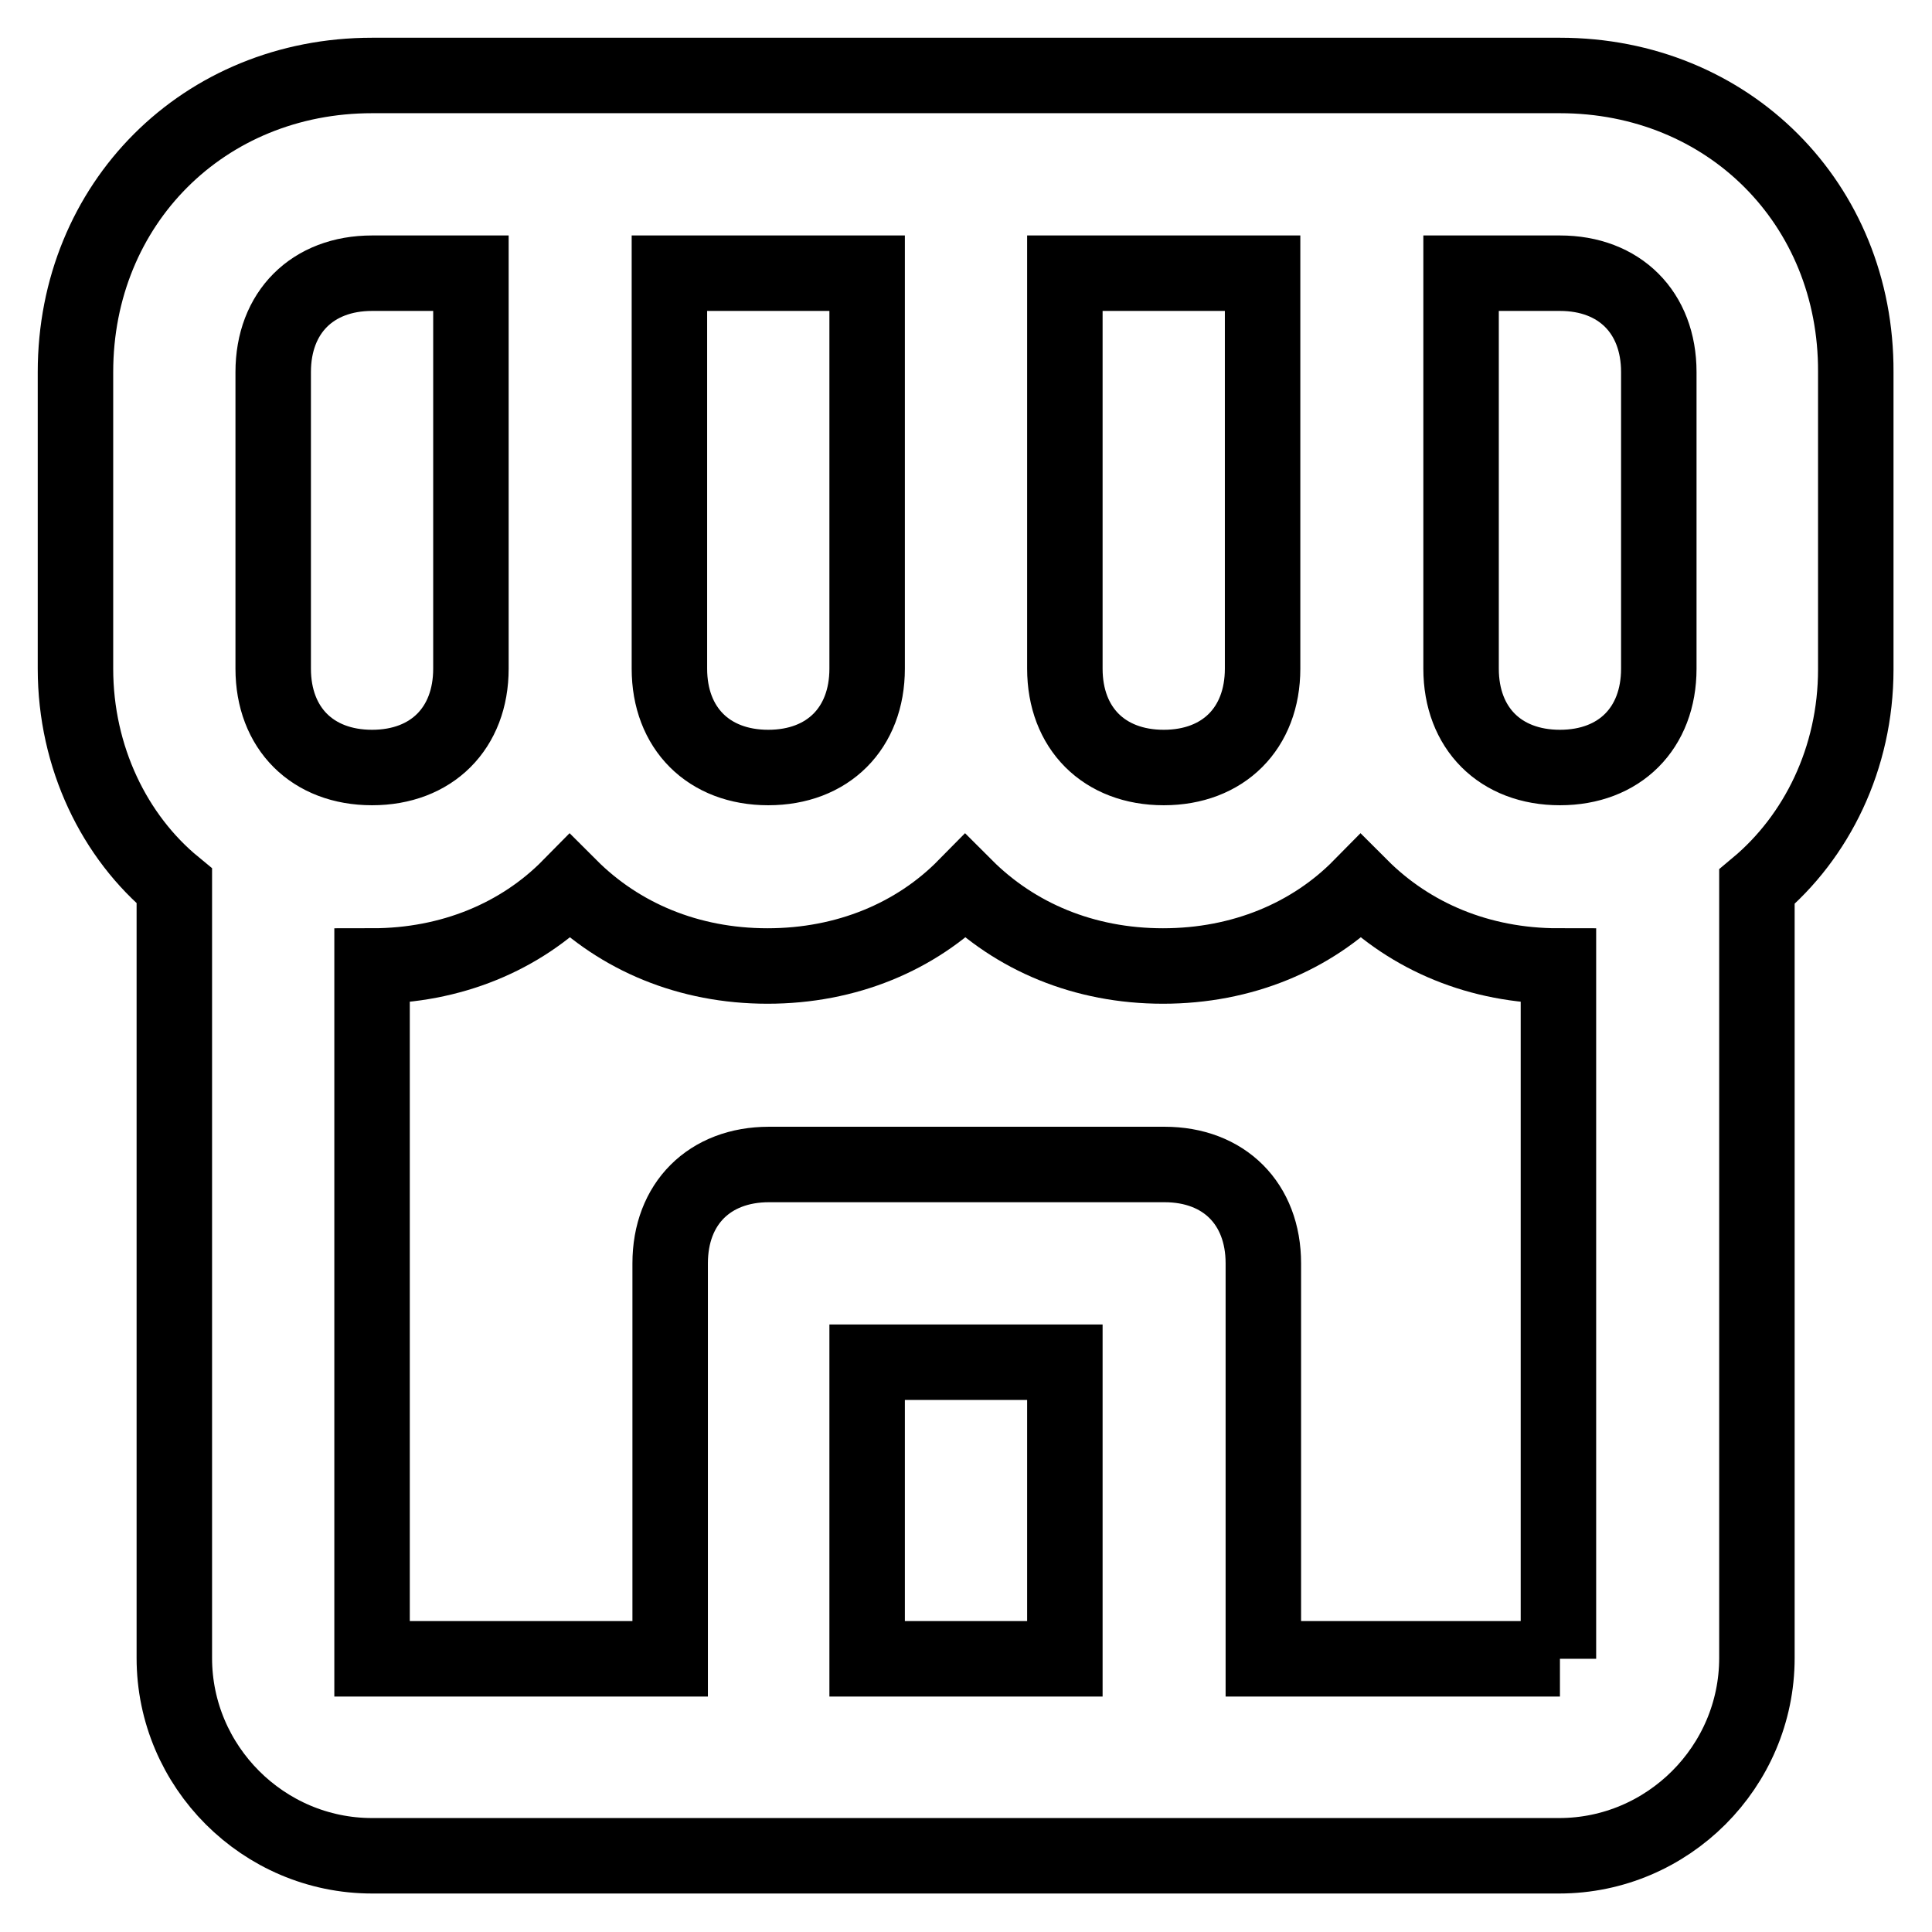 <?xml version="1.0" encoding="utf-8"?>
<!-- Svg Vector Icons : http://www.onlinewebfonts.com/icon -->
<!DOCTYPE svg PUBLIC "-//W3C//DTD SVG 1.1//EN" "http://www.w3.org/Graphics/SVG/1.1/DTD/svg11.dtd">
<svg version="1.1" xmlns="http://www.w3.org/2000/svg" xmlns:xlink="http://www.w3.org/1999/xlink" x="0px" y="0px" viewBox="0 0 256 256" enable-background="new 0 0 256 256" xml:space="preserve">
<g> <path stroke-width="10" fill-opacity="0" stroke="#000000"  d="M206.7,10H49.3C27,10,10,27,10,49.3v39.3c0,11.8,5.2,22.3,13.1,28.8v102.3c0,14.4,11.8,26.2,26.2,26.2 h157.3c14.4,0,26.2-11.8,26.2-26.2V117.5c7.9-6.6,13.1-17,13.1-28.8V49.3C246,27,229,10,206.7,10z M193.6,36.2h13.1 c7.9,0,13.1,5.2,13.1,13.1v39.3c0,7.9-5.2,13.1-13.1,13.1s-13.1-5.2-13.1-13.1V36.2z M141.1,36.2h26.2v52.4 c0,7.9-5.2,13.1-13.1,13.1c-7.9,0-13.1-5.2-13.1-13.1V36.2z M88.7,36.2h26.2v52.4c0,7.9-5.2,13.1-13.1,13.1s-13.1-5.2-13.1-13.1 V36.2z M36.2,49.3c0-7.9,5.2-13.1,13.1-13.1h13.1v52.4c0,7.9-5.2,13.1-13.1,13.1c-7.9,0-13.1-5.2-13.1-13.1V49.3z M114.9,219.8 v-39.3h26.2v39.3H114.9z M206.7,219.8h-39.3v-52.4c0-7.9-5.2-13.1-13.1-13.1h-52.4c-7.9,0-13.1,5.2-13.1,13.1v52.4H49.3V128 c10.5,0,19.7-3.9,26.2-10.5c6.6,6.6,15.7,10.5,26.2,10.5s19.7-3.9,26.2-10.5c6.6,6.6,15.7,10.5,26.2,10.5 c10.5,0,19.7-3.9,26.2-10.5c6.6,6.6,15.7,10.5,26.2,10.5V219.8z"/></g>
</svg>